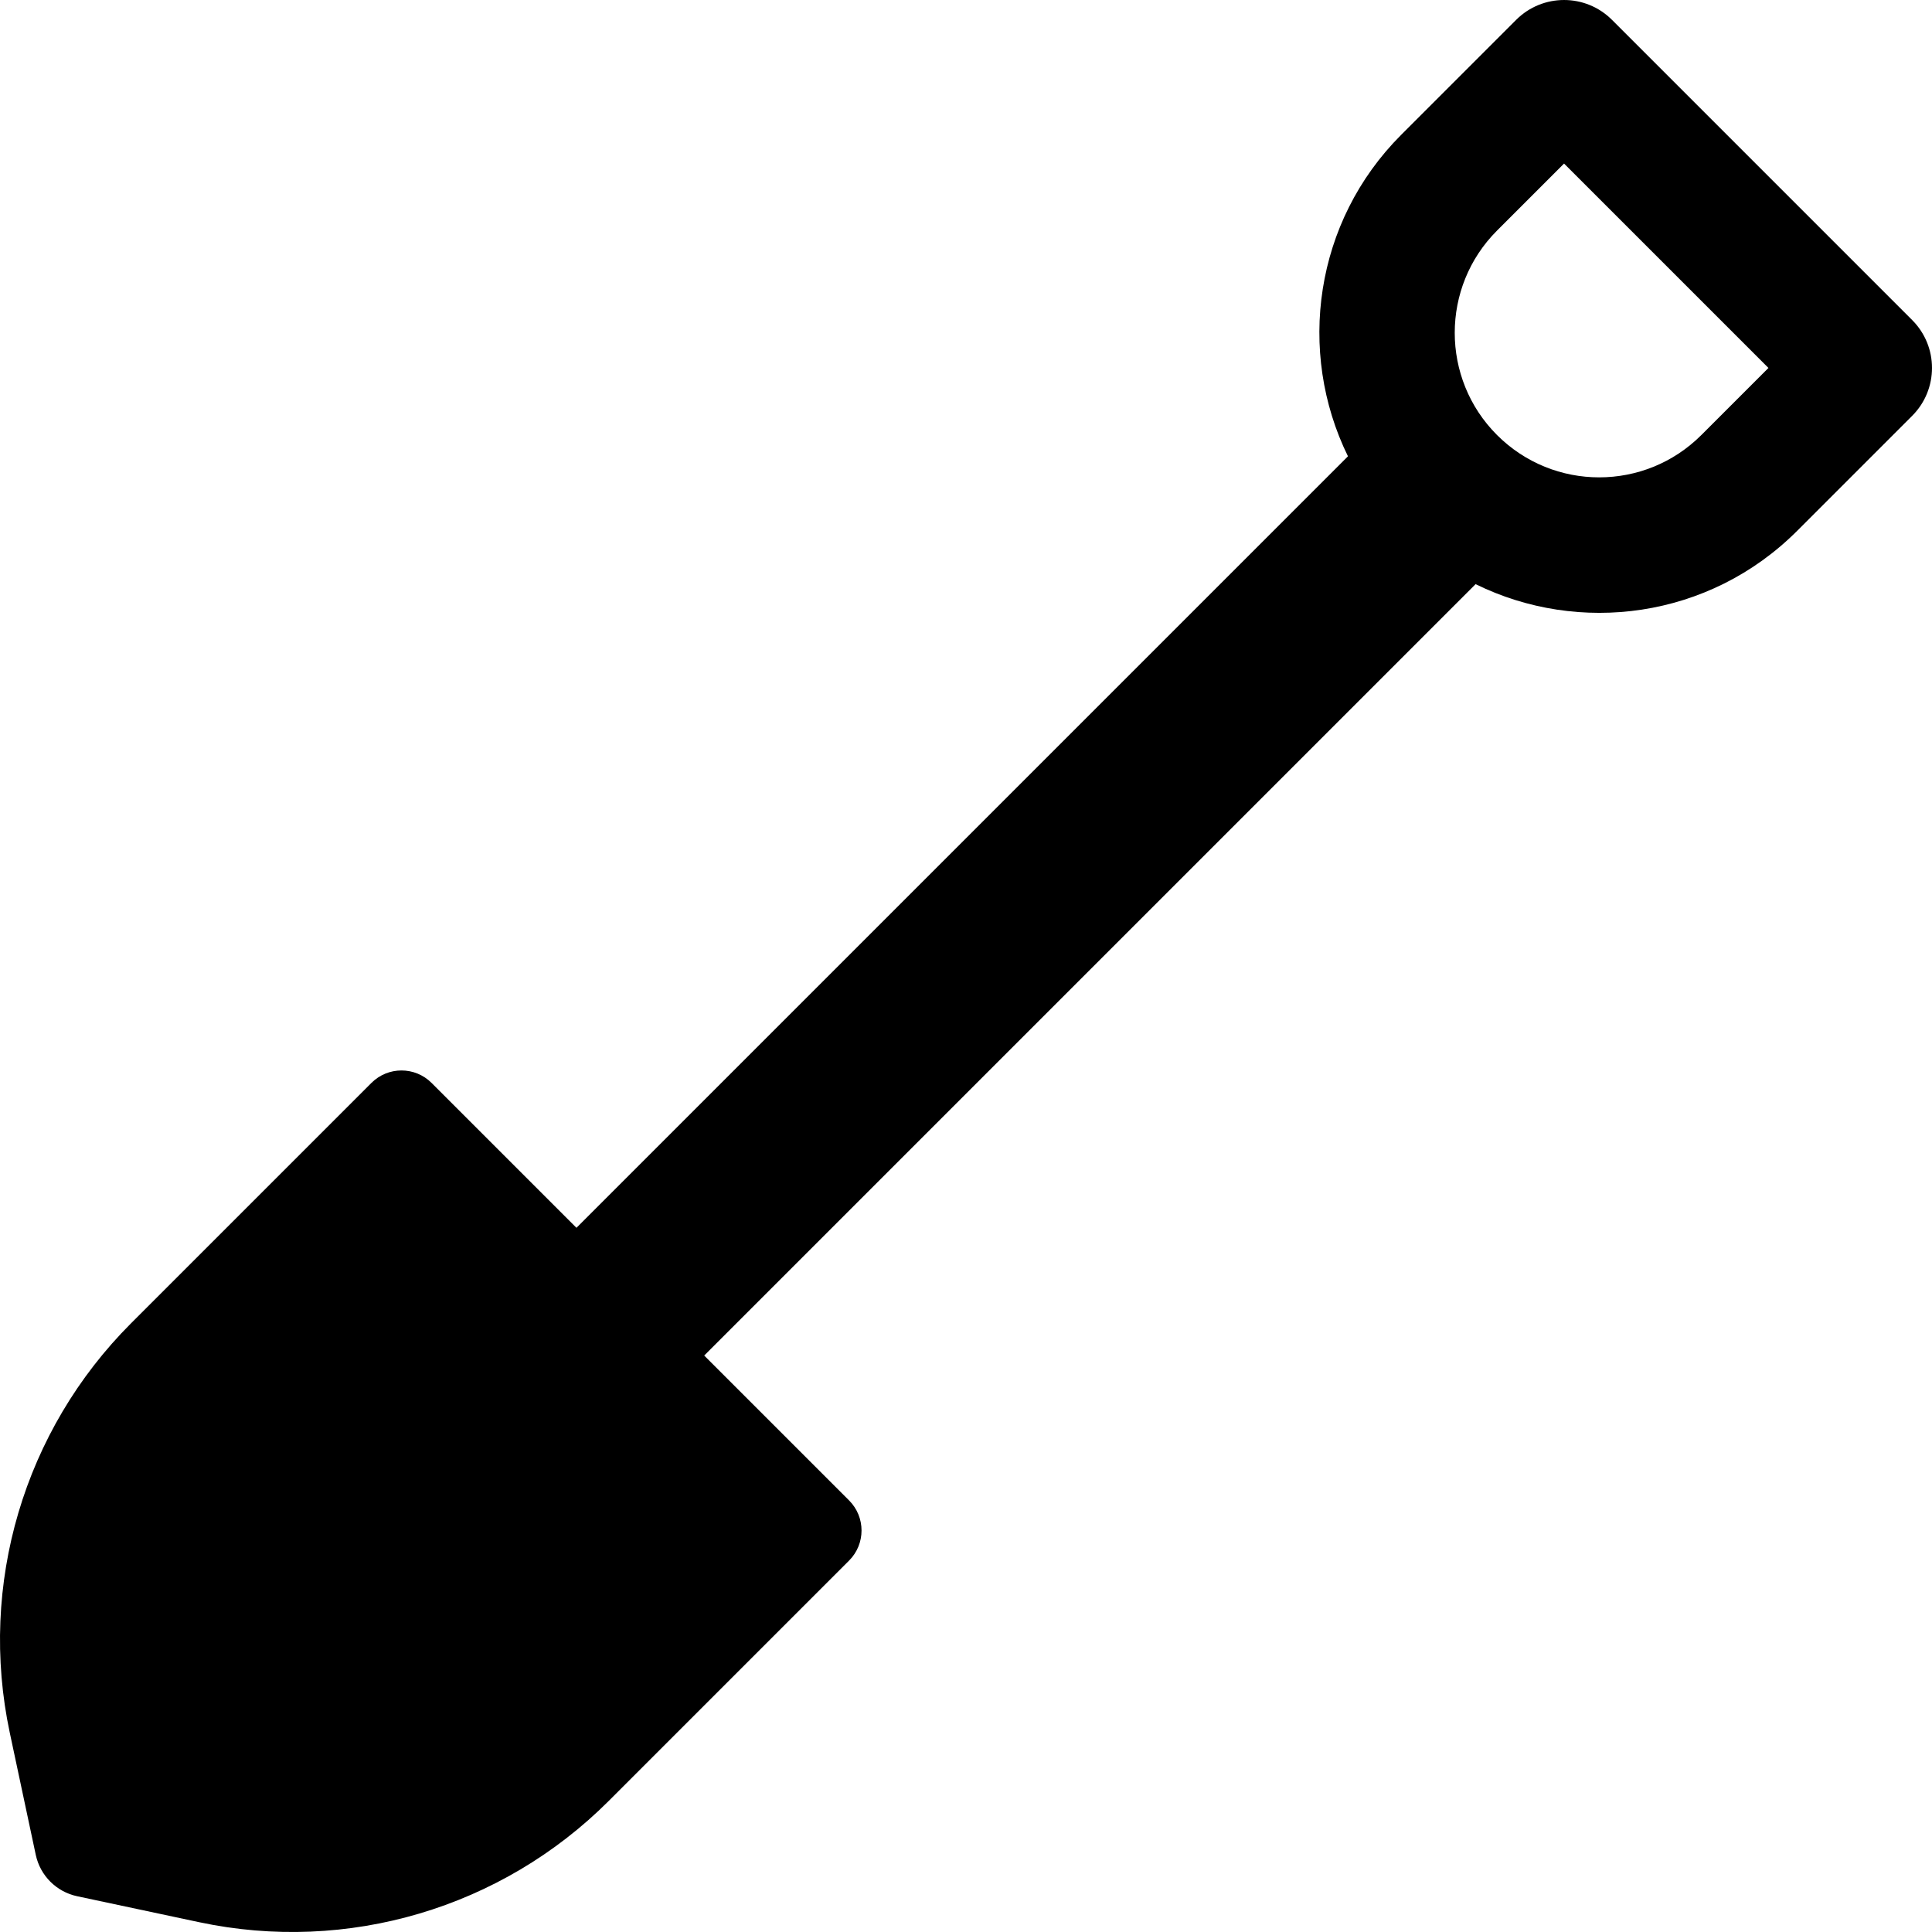 <?xml version="1.0" encoding="iso-8859-1"?>
<!-- Uploaded to: SVG Repo, www.svgrepo.com, Generator: SVG Repo Mixer Tools -->
<svg fill="#000000" height="800px" width="800px" version="1.1" id="Layer_1" xmlns="http://www.w3.org/2000/svg" xmlns:xlink="http://www.w3.org/1999/xlink" 
	 viewBox="0 0 512 512" xml:space="preserve">
<g>
	<g>
		<path d="M506.741,84.812L427.188,5.259c-7.009-7.011-18.377-7.01-25.389-0.001l-30.468,30.468
			c-23.011,23.011-27.7,57.49-14.109,85.199L152.766,325.38l-38.396-38.396c-4.402-4.401-11.538-4.401-15.941,0l-63.685,63.685
			C6.335,379.078-5.762,419.938,2.6,459.235l6.877,32.315c1.171,5.502,5.469,9.8,10.972,10.971l32.315,6.877
			c39.298,8.364,80.158-3.735,108.568-32.145l63.685-63.685c4.402-4.401,4.401-11.538,0-15.941l-38.396-38.396l204.429-204.428
			c27.281,13.445,61.82,9.27,85.226-14.136l30.468-30.468C513.752,103.189,513.752,91.823,506.741,84.812z M450.884,115.28
			c-14.958,14.958-39.177,14.975-54.152,0.012c-0.004-0.004-0.007-0.008-0.011-0.012c-0.004-0.004-0.008-0.007-0.012-0.011
			c-14.922-14.934-14.918-39.224,0.011-54.152l17.773-17.773l54.164,54.164L450.884,115.28z"/>
	</g>
</g>
</svg>